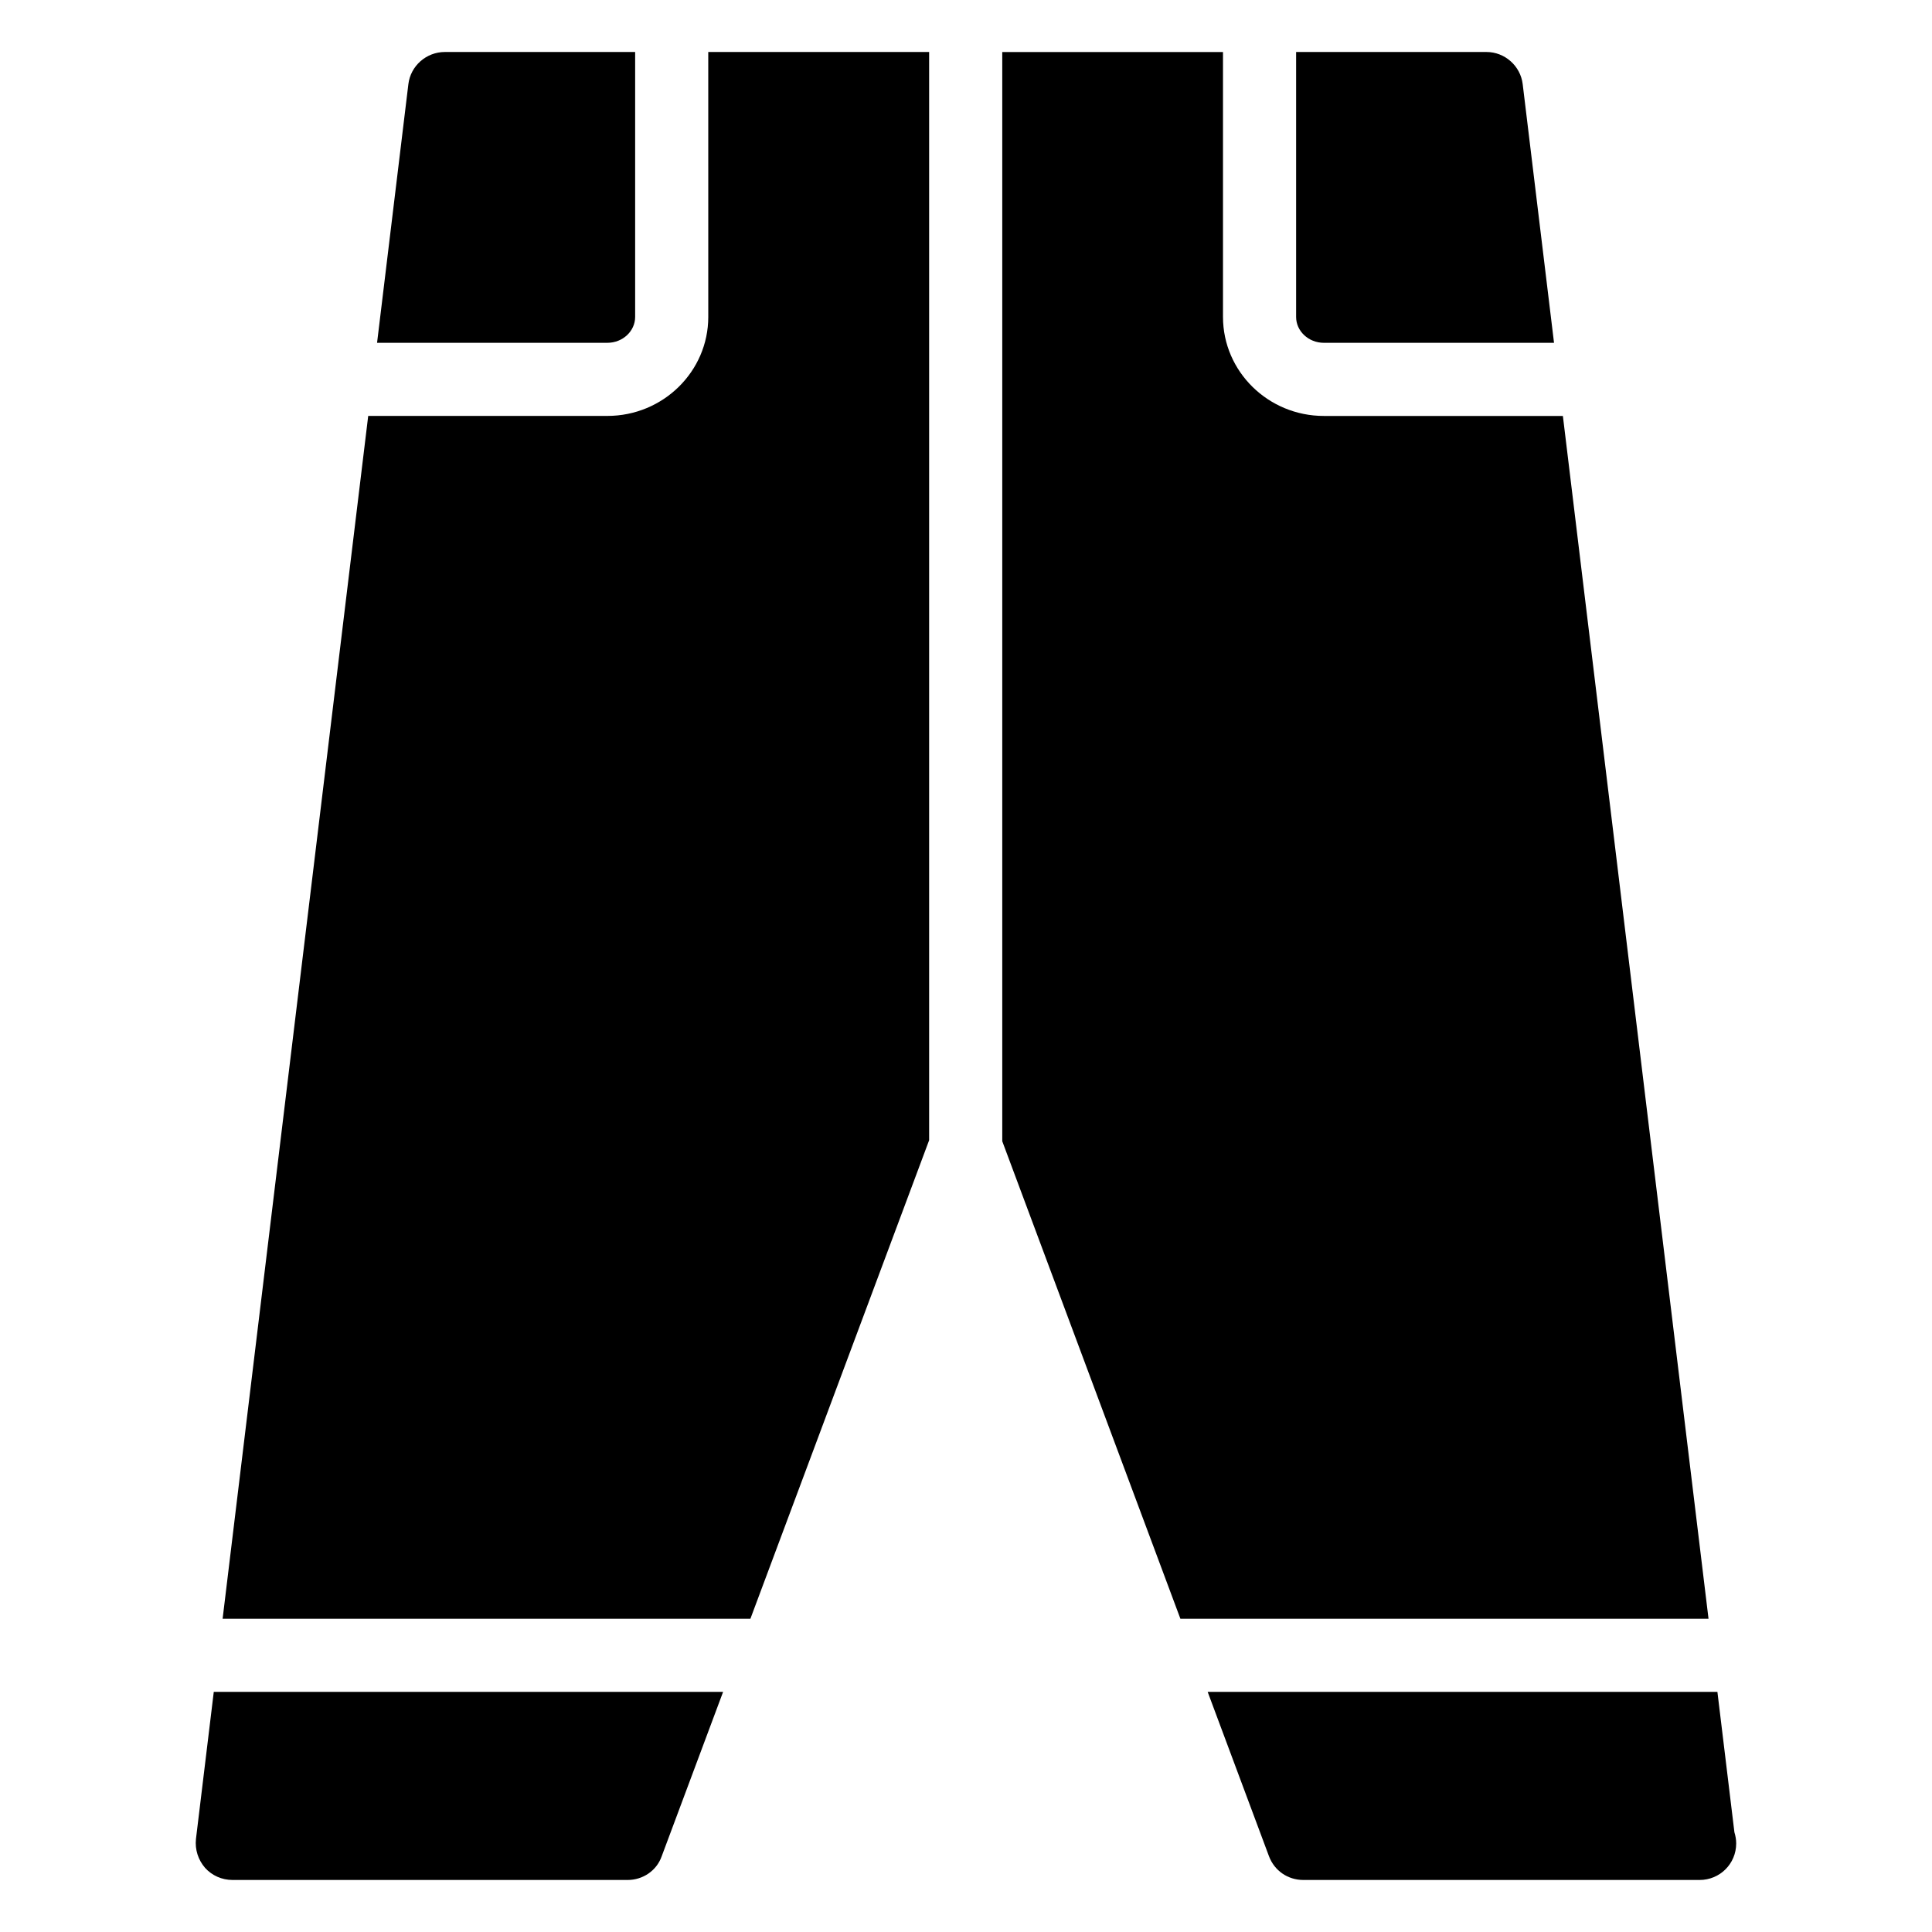 <?xml version="1.0" encoding="UTF-8"?>
<!-- Uploaded to: ICON Repo, www.svgrepo.com, Generator: ICON Repo Mixer Tools -->
<svg fill="#000000" width="800px" height="800px" version="1.1" viewBox="144 144 512 512" xmlns="http://www.w3.org/2000/svg">
 <g>
  <path d="m331.7 227.98c0 14.473-11.992 26.242-26.734 26.242h-63.387l-38.582 318.76h139.87l47.363-126.81v-288.39h-58.535z"/>
  <path d="m494.84 234.85h60.992l-8.301-68.543c-0.582-4.844-4.746-8.527-9.59-8.527h-50.457v70.203c-0.004 3.785 3.301 6.867 7.356 6.867z"/>
  <path d="m558.18 254.23h-63.34c-14.742 0-26.734-11.77-26.734-26.242v-70.203h-58.496v288.65l47.207 126.55h139.96z"/>
  <path d="m603.63 629.52-4.5-37.164h-135.09l16.25 43.559c1.453 3.875 5.039 6.297 9.105 6.297h104.83 0.195c5.328 0 9.688-4.262 9.688-9.688 0-1.066-0.191-2.035-0.484-3.004z"/>
  <path d="m312.32 227.98v-70.203h-50.41c-4.941 0-9.105 3.684-9.688 8.527l-8.297 68.543h61.039c4.055 0 7.356-3.082 7.356-6.867z"/>
  <path d="m195.93 631.36c-0.289 2.809 0.582 5.523 2.422 7.652 1.844 2.035 4.457 3.199 7.269 3.199h104.73c3.973 0 7.656-2.422 9.012-6.297l16.27-43.559h-134.98z"/>
 </g>
</svg>